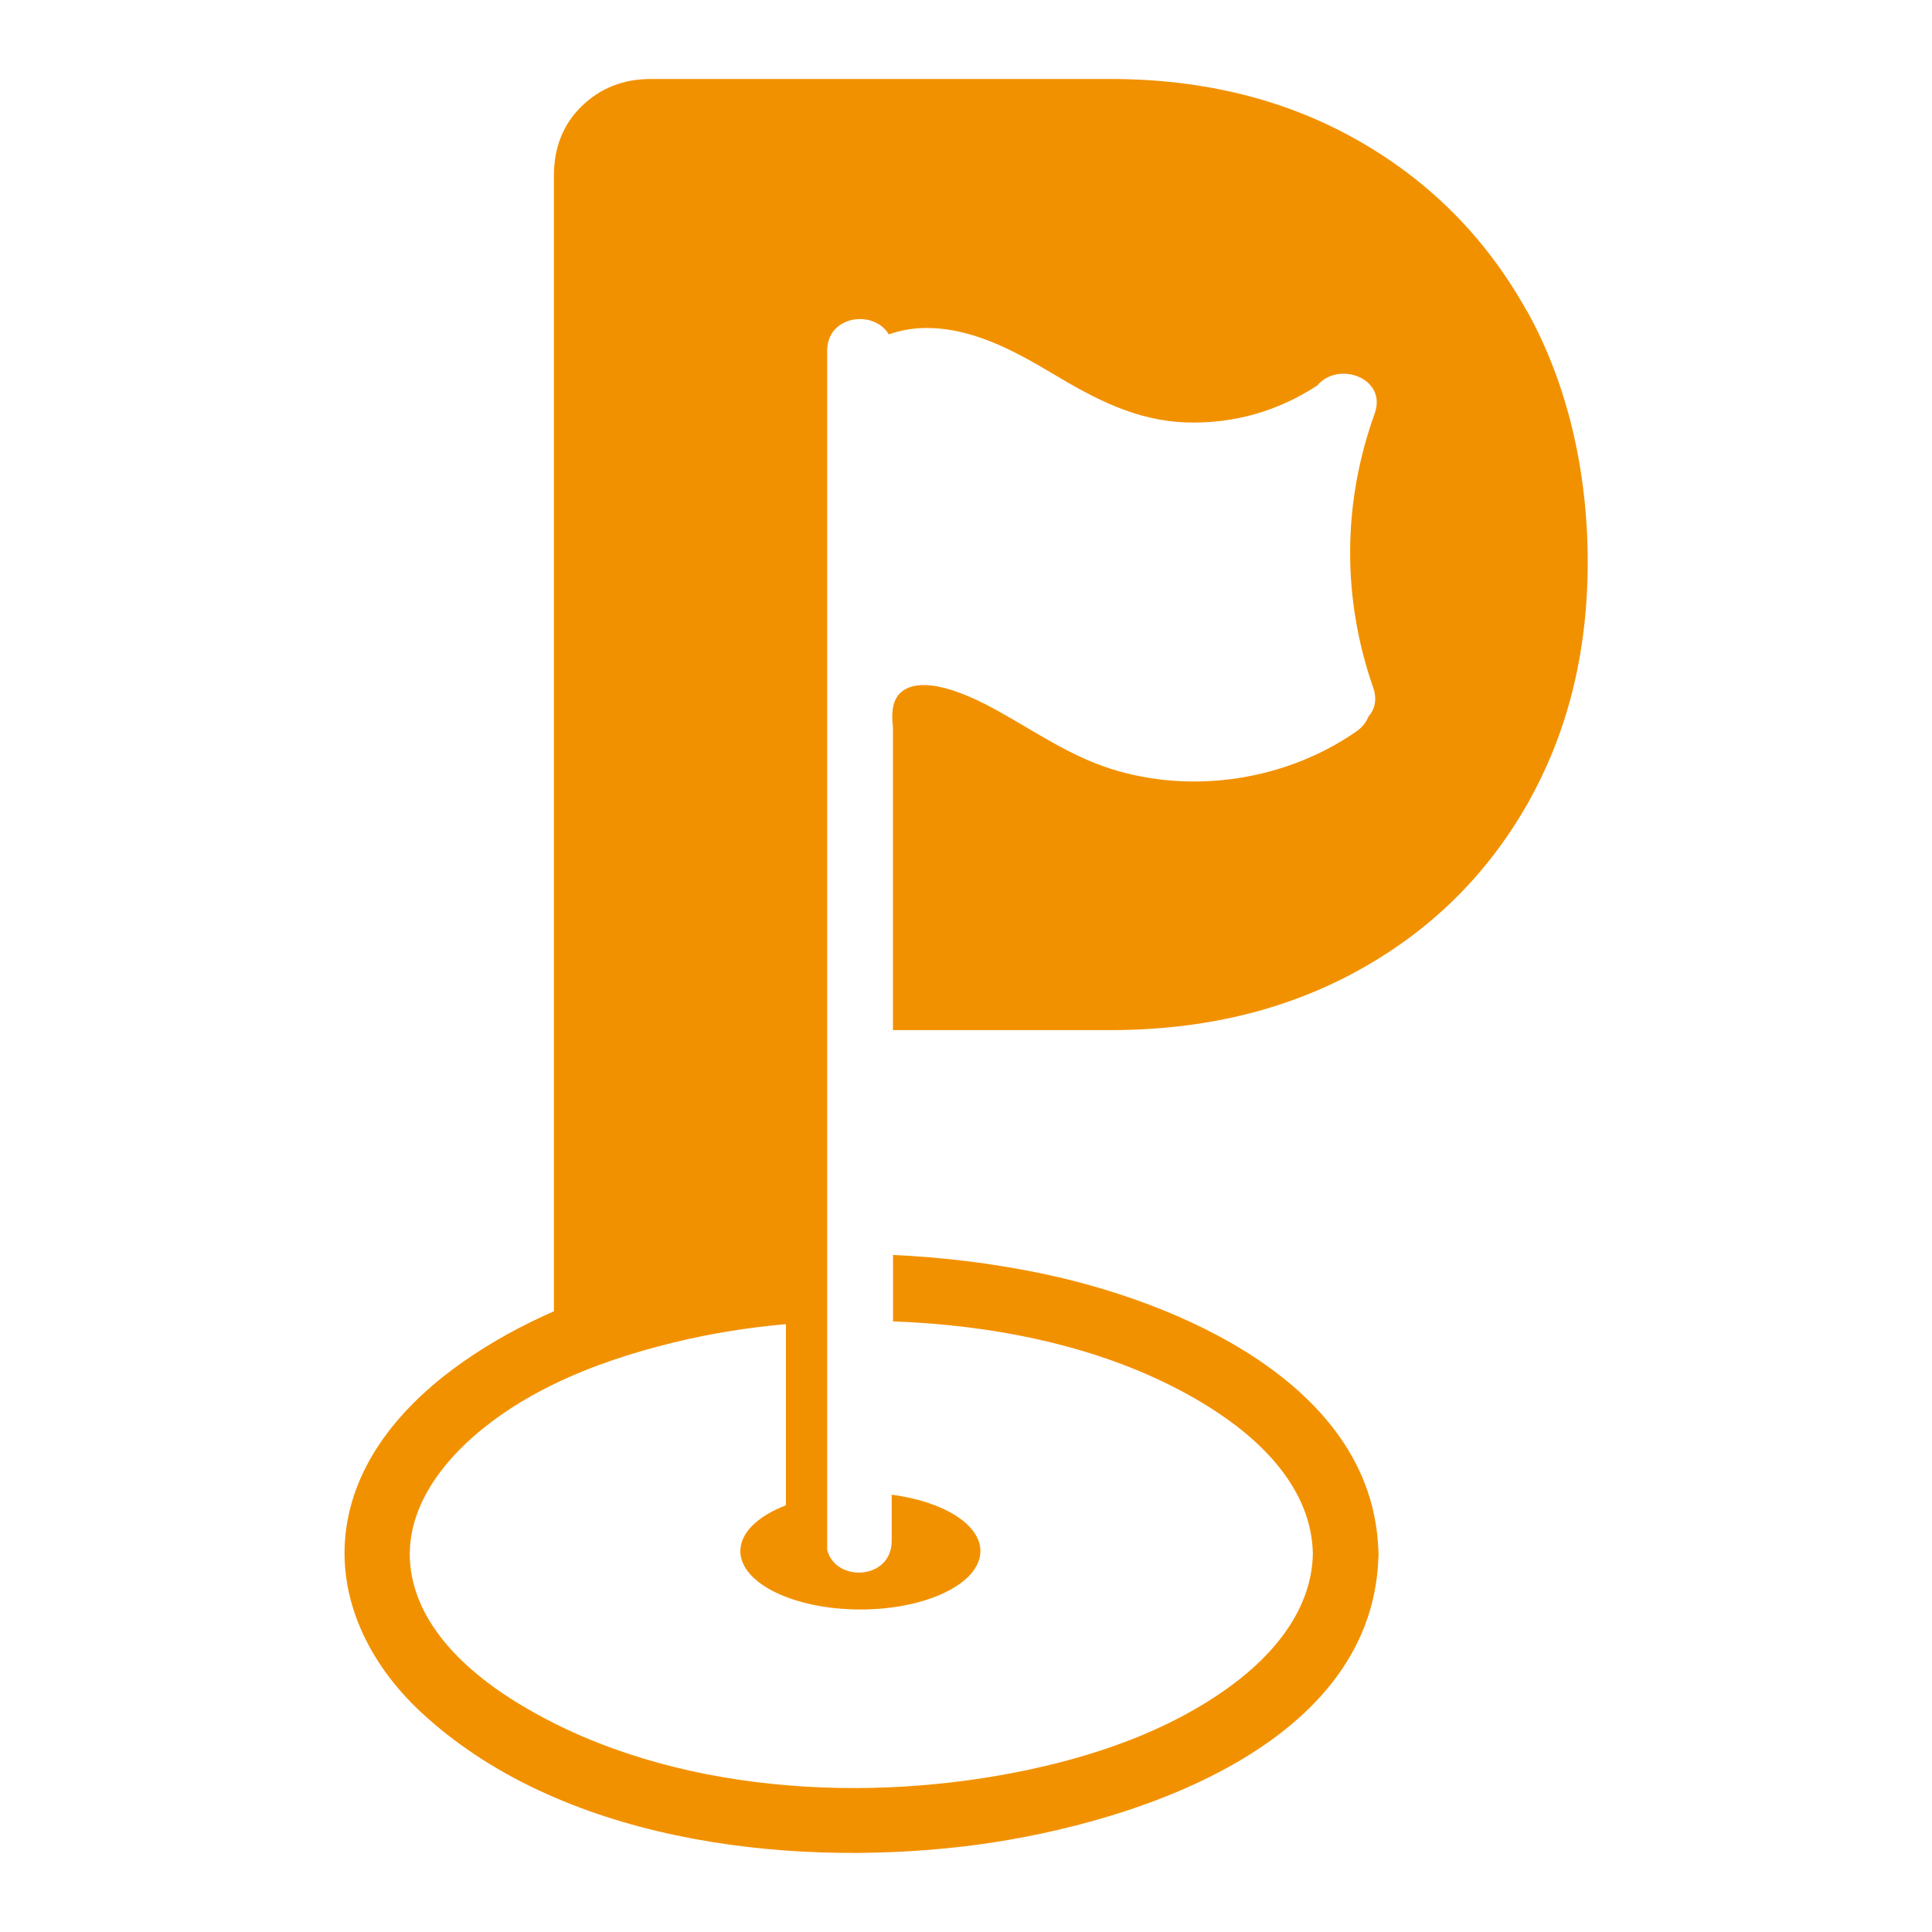 <?xml version="1.0" encoding="UTF-8"?>
<svg xmlns="http://www.w3.org/2000/svg" id="Layer_1" viewBox="0 0 512 512">
  <defs>
    <style>.cls-1{fill:#f29100;stroke-width:0px;}</style>
  </defs>
  <path class="cls-1" d="M404.65,82.46c-10.72-19.27-25.62-34.34-44.73-45.22-19.11-10.87-41.02-16.31-65.73-16.31h-121.7c-7.25,0-13.34,2.39-18.29,7.17-4.94,4.77-7.41,10.96-7.41,18.53v300.88c-8.37,3.66-16.37,8.03-23.8,13.2-15.19,10.58-28.62,25.43-31.24,44.4-2.57,18.56,6.21,35.87,19.53,48.36,36.62,34.34,96.34,41.46,144.05,35.86,41.31-4.85,108.13-25.12,109.96-76.48.03-.35.05-.71.04-1.09,0-.45-.02-.88-.07-1.3-1.78-43.88-53.65-65.78-90.27-73.19-12.24-2.48-25.17-4.1-38.33-4.69v17.6c5.04.19,10.07.53,15.08,1.04,23.75,2.41,48.11,8.83,68.51,21.55,13.77,8.58,27.36,21.7,27.67,38.99-.26,14.71-10.34,26.67-21.72,35-16.66,12.19-36.87,18.97-56.95,22.92-43.46,8.55-95.54,4.85-133.73-19.41-12.04-7.65-24.41-19.1-26.6-33.96-2.1-14.21,6.32-26.62,16.52-35.59,6.38-5.61,13.64-10.17,21.36-13.92,10.11-4.9,20.98-8.4,31.65-11.01,9.79-2.39,19.77-3.99,29.83-4.88v48.01c-7.35,2.83-12.08,7.21-12.08,12.13,0,8.55,14.24,15.48,31.81,15.48s31.81-6.93,31.81-15.48c0-7.15-9.97-13.16-23.51-14.94v12.24c0,10.34-14.78,11.13-17.1,2.43V92.97c0-9.51,12.49-10.95,16.32-4.35,2.89-1.01,5.94-1.59,8.96-1.68,12.51-.38,24.01,5.83,34.43,12.05,11.26,6.73,22.13,12.54,35.58,12.96,12.48.39,24.25-3.02,34.61-9.8,5.51-6.62,18.59-1.99,15.19,7.45-8.54,23.73-8.67,48.86-.38,72.67,1.09,3.14.39,5.74-1.24,7.59-.6,1.49-1.64,2.88-3.25,4-18.62,12.93-43.45,16.76-65.1,9.87-10.9-3.47-20.13-9.93-30.03-15.42-15.14-8.4-22.52-7.71-25.7-4.69-2.3,2.18-2.36,5.96-1.96,9.02v80.35h57.6c24.71,0,46.62-5.27,65.73-15.82,19.1-10.54,34.01-25.2,44.73-43.99,10.7-18.77,16.06-40.19,16.06-64.24s-5.36-47.2-16.06-66.48Z"></path>
</svg>
